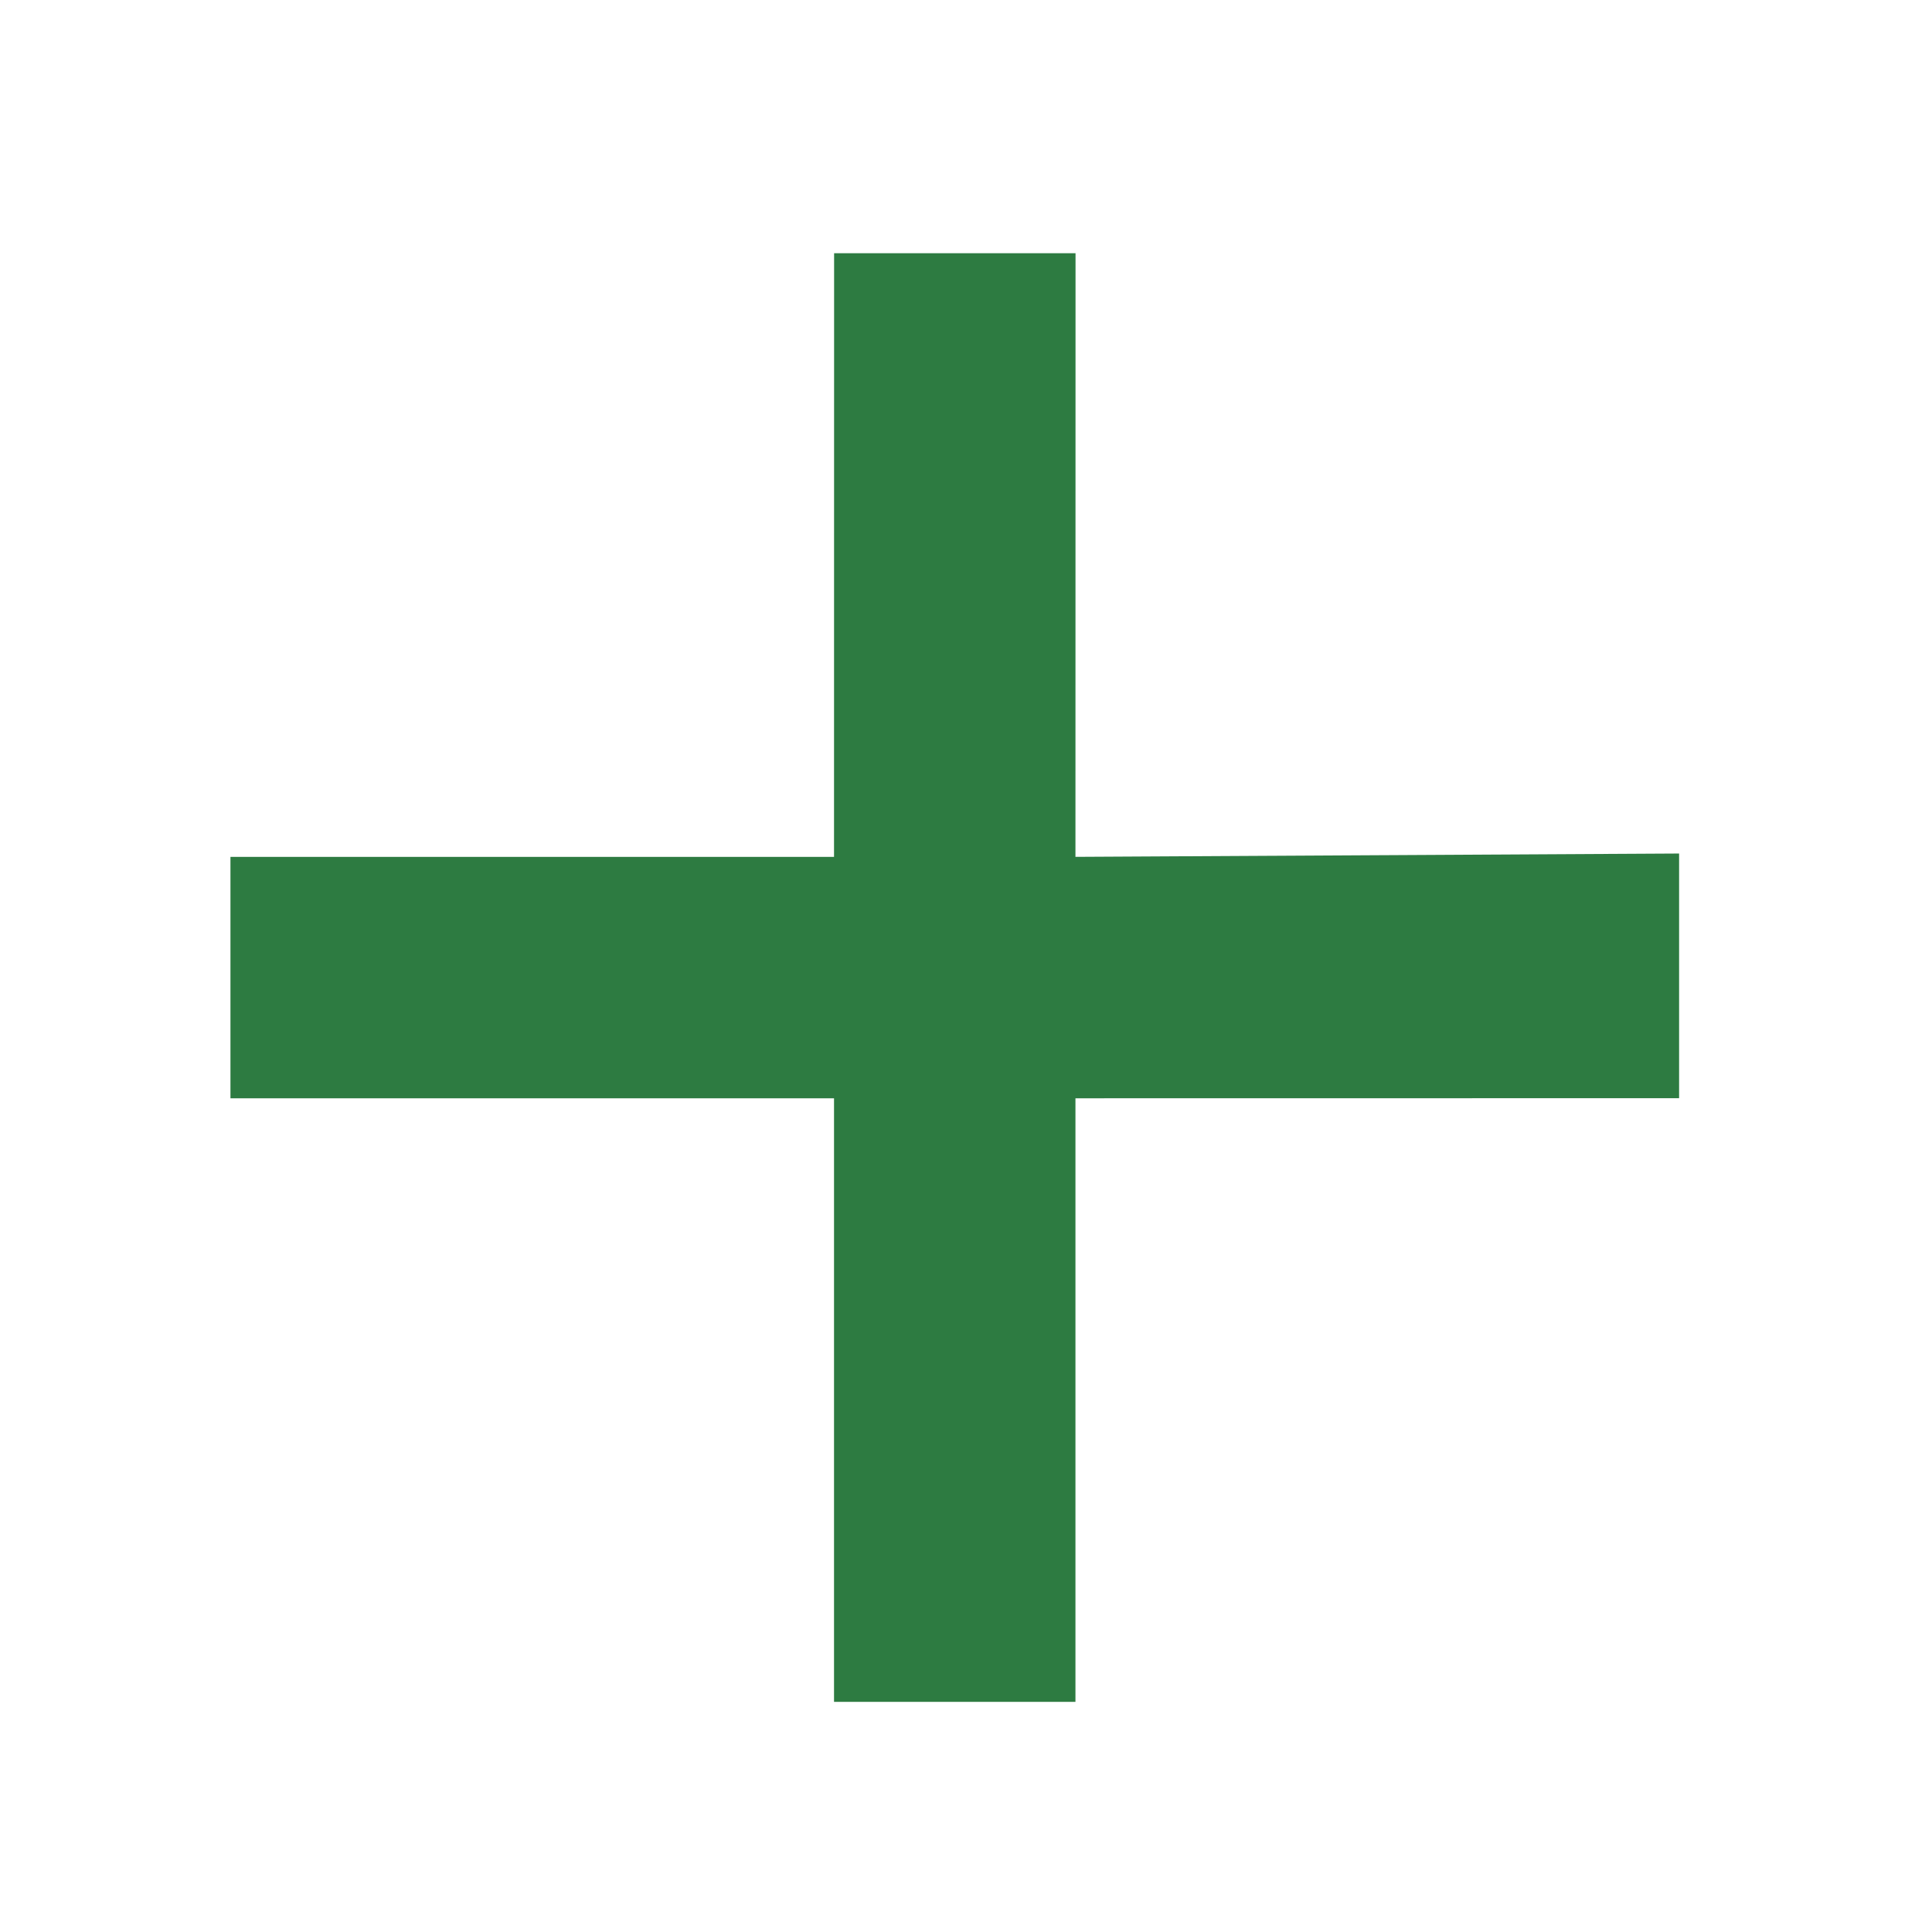 <?xml version="1.0" encoding="UTF-8" standalone="no"?>
<svg xmlns="http://www.w3.org/2000/svg" height="16" width="16" version="1.1" viewBox="0 0 16 16">
 <g transform="matrix(-.707 -.707 .707 -.707 -724.85 753.16)" fill="#2d7b41">
  <path d="m3.755 1041.6 1.414-1.414 3.535 3.535 3.535-3.535 1.414 1.414-3.535 3.535 3.535 3.536-1.414 1.414-3.535-3.536-3.516 3.555-1.433-1.433 3.535-3.536z" fill="#2d7b41"/>
 </g>
</svg>
